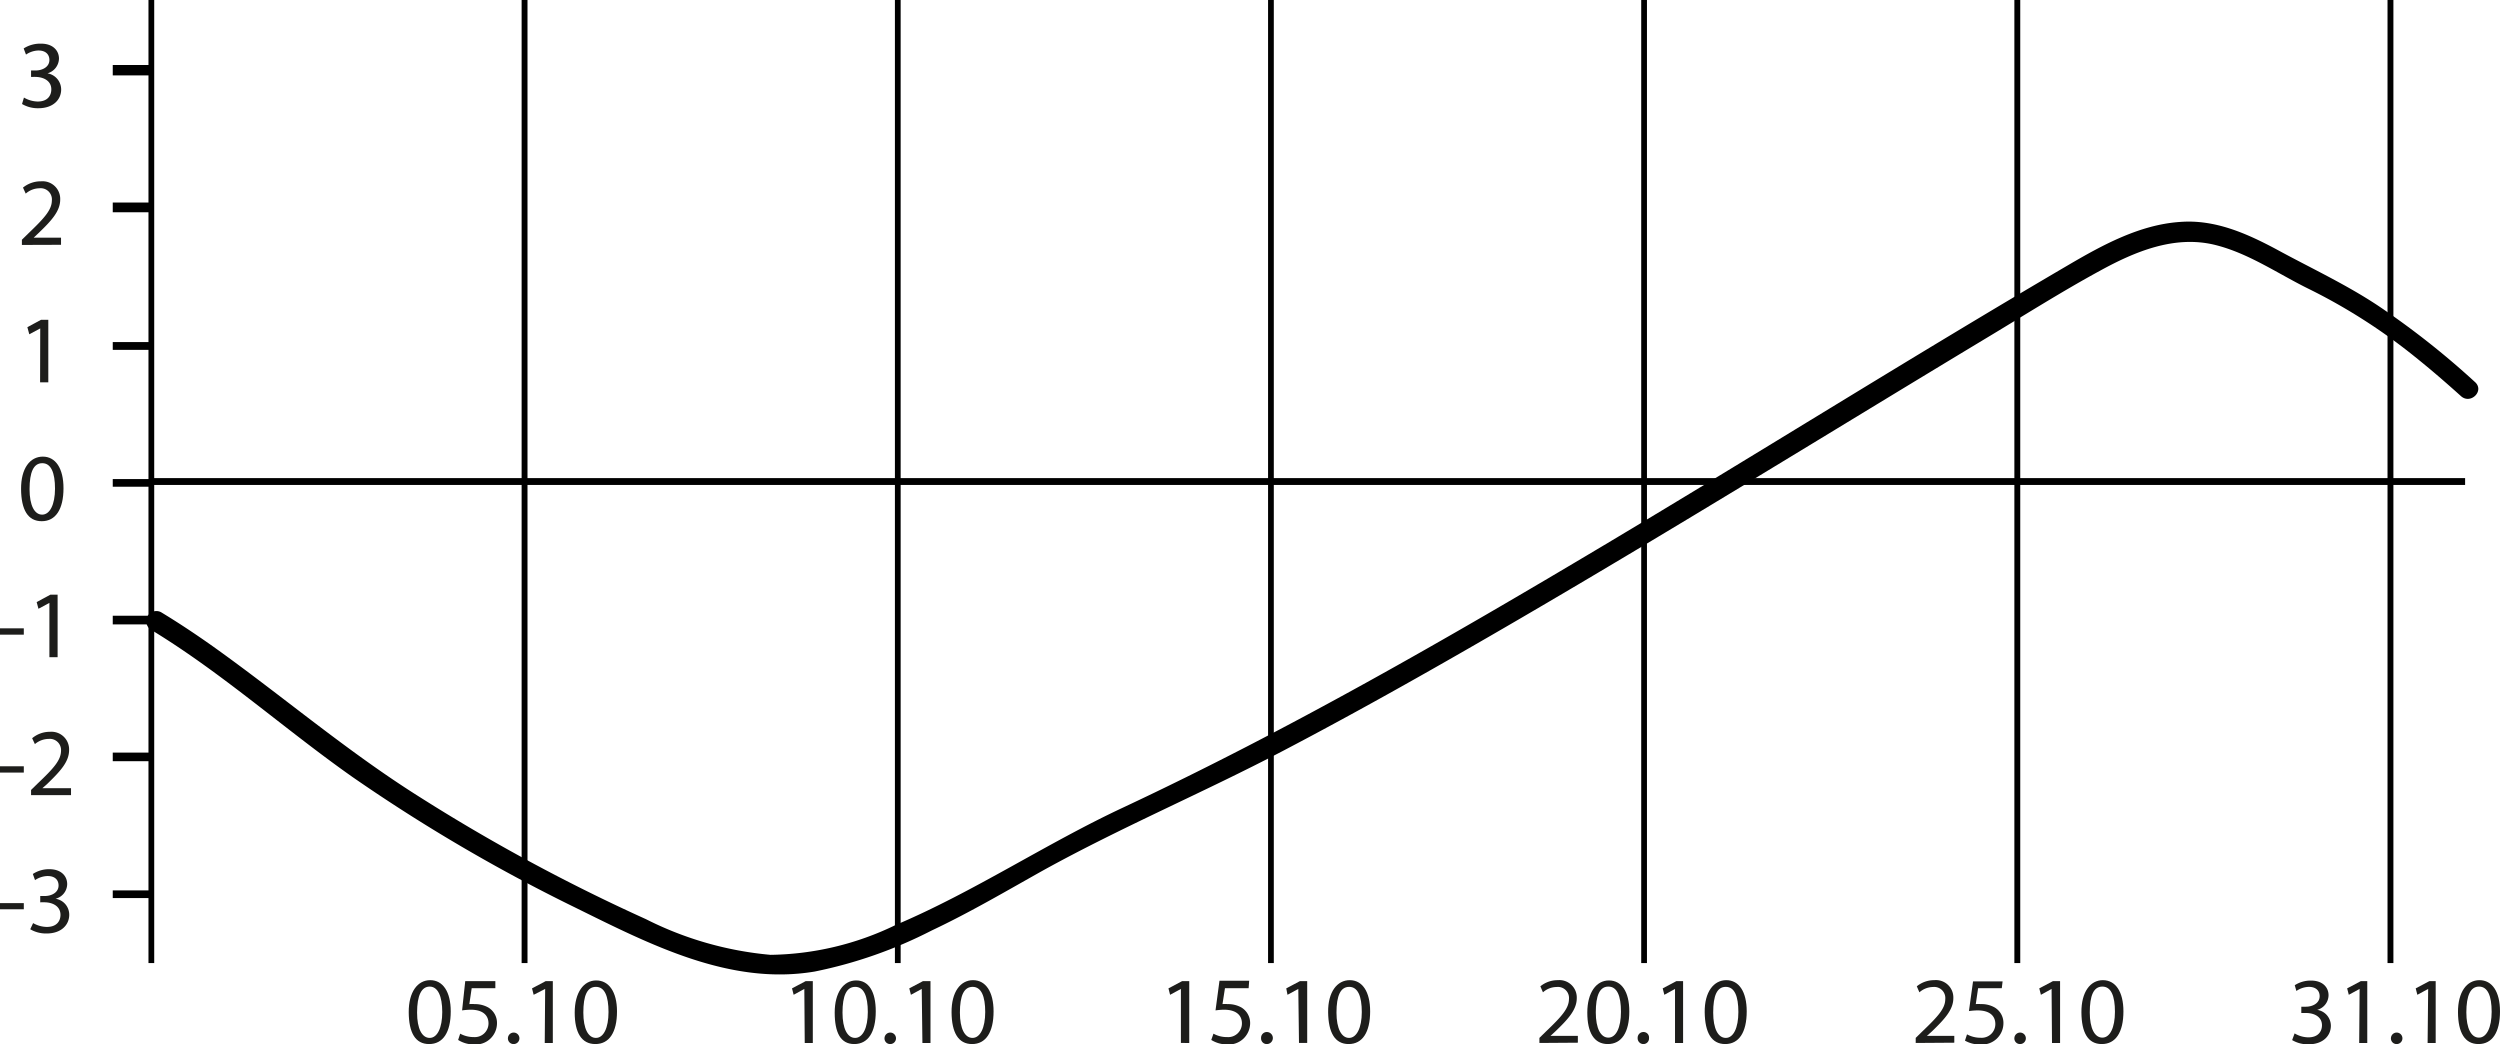<?xml version="1.0" encoding="UTF-8"?> <svg xmlns="http://www.w3.org/2000/svg" viewBox="0 0 182.7 76.3"><defs><style>.a{fill:#1d1d1b;}</style></defs><path class="a" d="M1.74,66v.45H0V66Z"></path><path class="a" d="M2.42,67.46a2.07,2.07,0,0,0,1,.28c.79,0,1-.5,1-.88,0-.64-.58-.92-1.18-.92H2.94v-.46h.34c.45,0,1-.23,1-.77,0-.37-.23-.69-.8-.69a1.7,1.7,0,0,0-.92.3l-.16-.45a2.16,2.16,0,0,1,1.2-.35c.9,0,1.31.53,1.31,1.09a1.12,1.12,0,0,1-.85,1.07v0a1.18,1.18,0,0,1,1,1.17c0,.73-.57,1.37-1.66,1.37a2.27,2.27,0,0,1-1.19-.31Z"></path><path class="a" d="M1.74,56v.46H0V56Z"></path><path class="a" d="M2.27,58.11v-.38l.48-.47c1.17-1.11,1.7-1.7,1.71-2.39A.82.82,0,0,0,3.55,54a1.57,1.57,0,0,0-1,.38l-.2-.43a2,2,0,0,1,1.3-.47,1.29,1.29,0,0,1,1.4,1.33c0,.85-.62,1.53-1.58,2.46l-.37.33v0H5.19v.51Z"></path><path class="a" d="M1.74,45.92v.46H0v-.46Z"></path><path class="a" d="M3.61,44.06h0l-.8.43L2.68,44l1-.54h.53v4.57h-.6Z"></path><path class="a" d="M4.64,35.68c0,1.55-.58,2.41-1.59,2.41s-1.5-.83-1.51-2.35.66-2.37,1.59-2.37S4.64,34.22,4.64,35.68Zm-2.48.07c0,1.19.36,1.86.92,1.86s.94-.73.94-1.9-.29-1.86-.93-1.86S2.16,34.51,2.16,35.75Z"></path><path class="a" d="M2.94,24h0l-.8.43L2,23.91l1-.54h.53v4.57h-.6Z"></path><path class="a" d="M1.6,17.9v-.38l.48-.47c1.17-1.12,1.7-1.71,1.71-2.39a.82.82,0,0,0-.91-.9,1.54,1.54,0,0,0-1,.39l-.2-.44A2.06,2.06,0,0,1,3,13.25a1.29,1.29,0,0,1,1.4,1.33c0,.84-.61,1.52-1.58,2.45l-.36.34h2v.52Z"></path><path class="a" d="M1.75,7.13a2.06,2.06,0,0,0,1,.29c.8,0,1-.51,1-.89,0-.64-.59-.91-1.19-.91H2.27V5.15h.34c.45,0,1-.23,1-.77,0-.36-.23-.69-.8-.69a1.67,1.67,0,0,0-.91.3l-.17-.45A2.25,2.25,0,0,1,3,3.19c.9,0,1.31.54,1.31,1.09a1.15,1.15,0,0,1-.84,1.08h0a1.2,1.2,0,0,1,1,1.18c0,.73-.57,1.37-1.67,1.37a2.27,2.27,0,0,1-1.19-.31Z"></path><path d="M11.06,65.63H8.24v-.56h2.82Zm0-10H8.24V55h2.82Zm0-10H8.24V45h2.82Zm0-10.06H8.24v-.56h2.82Zm0-10H8.24v-.57h2.82Zm0-10.06H8.24V14.8h2.82Zm0-10H8.24V4.75h2.82Z"></path><rect x="11.06" y="34.94" width="169.09" height="0.5"></rect><path d="M174.91,70.38h-.43V0h.43Zm-27.27,0h-.43V0h.43Zm-27.28,0h-.42V0h.42Zm-27.27,0h-.42V0h.42Zm-27.27,0H65.4V0h.42Zm-27.27,0h-.43V0h.43Zm-27.28,0h-.42V0h.42Z"></path><path class="a" d="M32.94,73.91c0,1.54-.57,2.39-1.58,2.39s-1.48-.83-1.49-2.32.65-2.35,1.57-2.35S32.94,72.47,32.94,73.91ZM30.48,74c0,1.18.36,1.85.92,1.85s.92-.73.92-1.89S32,72.1,31.4,72.1,30.48,72.75,30.48,74Z"></path><path class="a" d="M36.2,72.22H34.47l-.17,1.16a1.77,1.77,0,0,1,.37,0,2,2,0,0,1,1,.24,1.31,1.31,0,0,1,.65,1.17,1.56,1.56,0,0,1-1.68,1.54A2.18,2.18,0,0,1,33.48,76l.15-.46a2.06,2.06,0,0,0,1,.25,1,1,0,0,0,1.07-1c0-.58-.4-1-1.3-1a4.87,4.87,0,0,0-.63.05L34,71.7H36.2Z"></path><path class="a" d="M37.12,75.86a.42.42,0,1,1,.41.44A.41.41,0,0,1,37.12,75.86Z"></path><path class="a" d="M39.84,72.27h0L39,72.7l-.12-.47,1-.53h.52v4.52h-.59Z"></path><path class="a" d="M45.09,73.91c0,1.54-.57,2.39-1.58,2.39S42,75.47,42,74s.65-2.35,1.57-2.35S45.09,72.47,45.09,73.91ZM42.63,74c0,1.18.36,1.85.92,1.85s.92-.73.92-1.89-.28-1.84-.92-1.84S42.63,72.75,42.63,74Z"></path><path class="a" d="M58.78,72.27h0L58,72.7l-.12-.47,1-.53h.52v4.52h-.59Z"></path><path class="a" d="M64,73.91c0,1.54-.57,2.39-1.57,2.39S61,75.47,61,74s.65-2.35,1.57-2.35S64,72.47,64,73.91ZM61.57,74c0,1.18.36,1.85.92,1.85s.93-.73.93-1.89-.29-1.84-.92-1.84S61.57,72.75,61.57,74Z"></path><path class="a" d="M64.64,75.86a.42.42,0,1,1,.41.44A.41.41,0,0,1,64.64,75.86Z"></path><path class="a" d="M67.36,72.27h0l-.79.43-.12-.47,1-.53H68v4.52h-.59Z"></path><path class="a" d="M72.61,73.91c0,1.54-.57,2.39-1.57,2.39s-1.49-.83-1.5-2.32.65-2.35,1.57-2.35S72.61,72.47,72.61,73.91ZM70.15,74c0,1.18.36,1.85.92,1.85s.93-.73.93-1.89-.29-1.84-.92-1.84S70.15,72.75,70.15,74Z"></path><path class="a" d="M86.3,72.27h0l-.79.43-.12-.47,1-.53h.52v4.52H86.3Z"></path><path class="a" d="M91.25,72.22H89.52l-.18,1.16a1.9,1.9,0,0,1,.37,0,2,2,0,0,1,1,.24,1.33,1.33,0,0,1,.65,1.17,1.57,1.57,0,0,1-1.69,1.54A2.24,2.24,0,0,1,88.52,76l.16-.46a2,2,0,0,0,1,.25,1,1,0,0,0,1.08-1c0-.58-.4-1-1.31-1a4.7,4.7,0,0,0-.62.05l.29-2.17h2.17Z"></path><path class="a" d="M92.16,75.86a.42.42,0,0,1,.42-.44.44.44,0,0,1,0,.88A.41.41,0,0,1,92.16,75.86Z"></path><path class="a" d="M94.88,72.27h0l-.79.43L94,72.23l1-.53h.53v4.52h-.6Z"></path><path class="a" d="M100.13,73.91c0,1.54-.57,2.39-1.57,2.39s-1.48-.83-1.5-2.32.66-2.35,1.58-2.35S100.13,72.47,100.13,73.91ZM97.67,74c0,1.18.37,1.85.92,1.85s.93-.73.93-1.89-.29-1.84-.92-1.84S97.67,72.75,97.67,74Z"></path><path class="a" d="M112.5,76.22v-.37l.48-.47c1.15-1.1,1.67-1.68,1.68-2.36a.81.81,0,0,0-.9-.89,1.51,1.51,0,0,0-1,.39l-.19-.44a2,2,0,0,1,1.28-.45,1.27,1.27,0,0,1,1.38,1.31c0,.84-.6,1.51-1.56,2.43l-.36.33v0h2v.5Z"></path><path class="a" d="M119.07,73.91c0,1.54-.57,2.39-1.57,2.39S116,75.47,116,74s.66-2.35,1.58-2.35S119.07,72.47,119.07,73.91Zm-2.45.07c0,1.18.36,1.85.92,1.85s.92-.73.92-1.89-.28-1.84-.92-1.84S116.62,72.75,116.62,74Z"></path><path class="a" d="M119.68,75.86a.42.42,0,0,1,.42-.44.4.4,0,0,1,.41.44.41.41,0,0,1-.41.44A.42.42,0,0,1,119.68,75.86Z"></path><path class="a" d="M122.41,72.27h0l-.78.43-.12-.47,1-.53H123v4.52h-.59Z"></path><path class="a" d="M127.65,73.91c0,1.54-.57,2.39-1.57,2.39s-1.48-.83-1.5-2.32.66-2.35,1.58-2.35S127.65,72.47,127.65,73.91ZM125.2,74c0,1.18.36,1.85.92,1.85s.92-.73.92-1.89-.28-1.84-.92-1.84S125.2,72.75,125.2,74Z"></path><path class="a" d="M140,76.22v-.37l.48-.47c1.15-1.1,1.68-1.68,1.68-2.36a.81.81,0,0,0-.89-.89,1.52,1.52,0,0,0-1,.39l-.19-.44a2,2,0,0,1,1.28-.45,1.27,1.27,0,0,1,1.39,1.31c0,.84-.61,1.51-1.56,2.43l-.37.33v0h2v.5Z"></path><path class="a" d="M146.29,72.22h-1.73l-.17,1.16a1.77,1.77,0,0,1,.37,0,1.94,1.94,0,0,1,1,.24,1.31,1.31,0,0,1,.65,1.17,1.56,1.56,0,0,1-1.68,1.54,2.18,2.18,0,0,1-1.13-.28l.15-.46a2.06,2.06,0,0,0,1,.25,1,1,0,0,0,1.07-1c0-.58-.39-1-1.3-1a4.87,4.87,0,0,0-.63.05l.3-2.17h2.16Z"></path><path class="a" d="M147.21,75.86a.42.42,0,1,1,.41.44A.41.41,0,0,1,147.21,75.86Z"></path><path class="a" d="M149.93,72.27h0l-.78.43-.12-.47,1-.53h.52v4.52h-.59Z"></path><path class="a" d="M155.18,73.91c0,1.54-.57,2.39-1.58,2.39s-1.48-.83-1.49-2.32.65-2.35,1.57-2.35S155.18,72.47,155.18,73.91Zm-2.46.07c0,1.18.36,1.85.92,1.85s.92-.73.92-1.89-.28-1.84-.92-1.84S152.72,72.75,152.72,74Z"></path><path class="a" d="M167.69,75.52a2,2,0,0,0,1,.29c.79,0,1-.51,1-.88,0-.63-.57-.9-1.17-.9h-.34v-.46h.34c.45,0,1-.23,1-.77,0-.36-.23-.68-.79-.68a1.69,1.69,0,0,0-.91.3L167.7,72a2.15,2.15,0,0,1,1.18-.34c.89,0,1.29.52,1.29,1.07a1.12,1.12,0,0,1-.83,1.07h0a1.18,1.18,0,0,1,1,1.16c0,.73-.57,1.36-1.65,1.36a2.26,2.26,0,0,1-1.18-.31Z"></path><path class="a" d="M172.44,72.27h0l-.79.43-.12-.47,1-.53H173v4.52h-.59Z"></path><path class="a" d="M174.73,75.86a.42.42,0,1,1,.41.44A.41.41,0,0,1,174.73,75.86Z"></path><path class="a" d="M177.45,72.27h0l-.79.43-.12-.47,1-.53H178v4.52h-.59Z"></path><path class="a" d="M182.7,73.91c0,1.54-.57,2.39-1.57,2.39s-1.49-.83-1.5-2.32.65-2.35,1.57-2.35S182.7,72.47,182.7,73.91Zm-2.46.07c0,1.18.36,1.85.92,1.85s.93-.73.93-1.89-.29-1.84-.92-1.84S180.24,72.75,180.24,74Z"></path><path d="M11,46c5.23,3.17,9.78,7.28,14.77,10.79a124.43,124.43,0,0,0,16.28,9.54C47.47,69,53.34,72.05,59.54,71a33,33,0,0,0,8.55-3c2.82-1.33,5.51-2.92,8.23-4.44C82,60.43,88,57.89,93.73,54.89s11.61-6.33,17.32-9.66c11.49-6.7,22.8-13.71,34.19-20.57,2.73-1.64,5.43-3.35,8.22-4.87,2.55-1.4,5.43-2.61,8.38-1.9,2.51.61,4.69,2.16,7,3.28a41.84,41.84,0,0,1,7.65,4.91c1.15.92,2.26,1.88,3.36,2.87.71.64,1.76-.41,1-1.05a59.7,59.7,0,0,0-7-5.52c-2.38-1.59-5-2.8-7.49-4.16-2.19-1.17-4.51-2.2-7.05-2-2.92.2-5.61,1.66-8.09,3.11-11.44,6.7-22.67,13.76-34.06,20.55S94.2,53.33,82.11,59c-5.66,2.64-10.9,6.16-16.66,8.6a21.54,21.54,0,0,1-9.14,2.18,25.1,25.1,0,0,1-9.11-2.61,134,134,0,0,1-16.65-9c-5.26-3.32-9.95-7.34-15-10.94-1.23-.87-2.49-1.71-3.78-2.49A.74.74,0,0,0,11,46Z"></path></svg> 